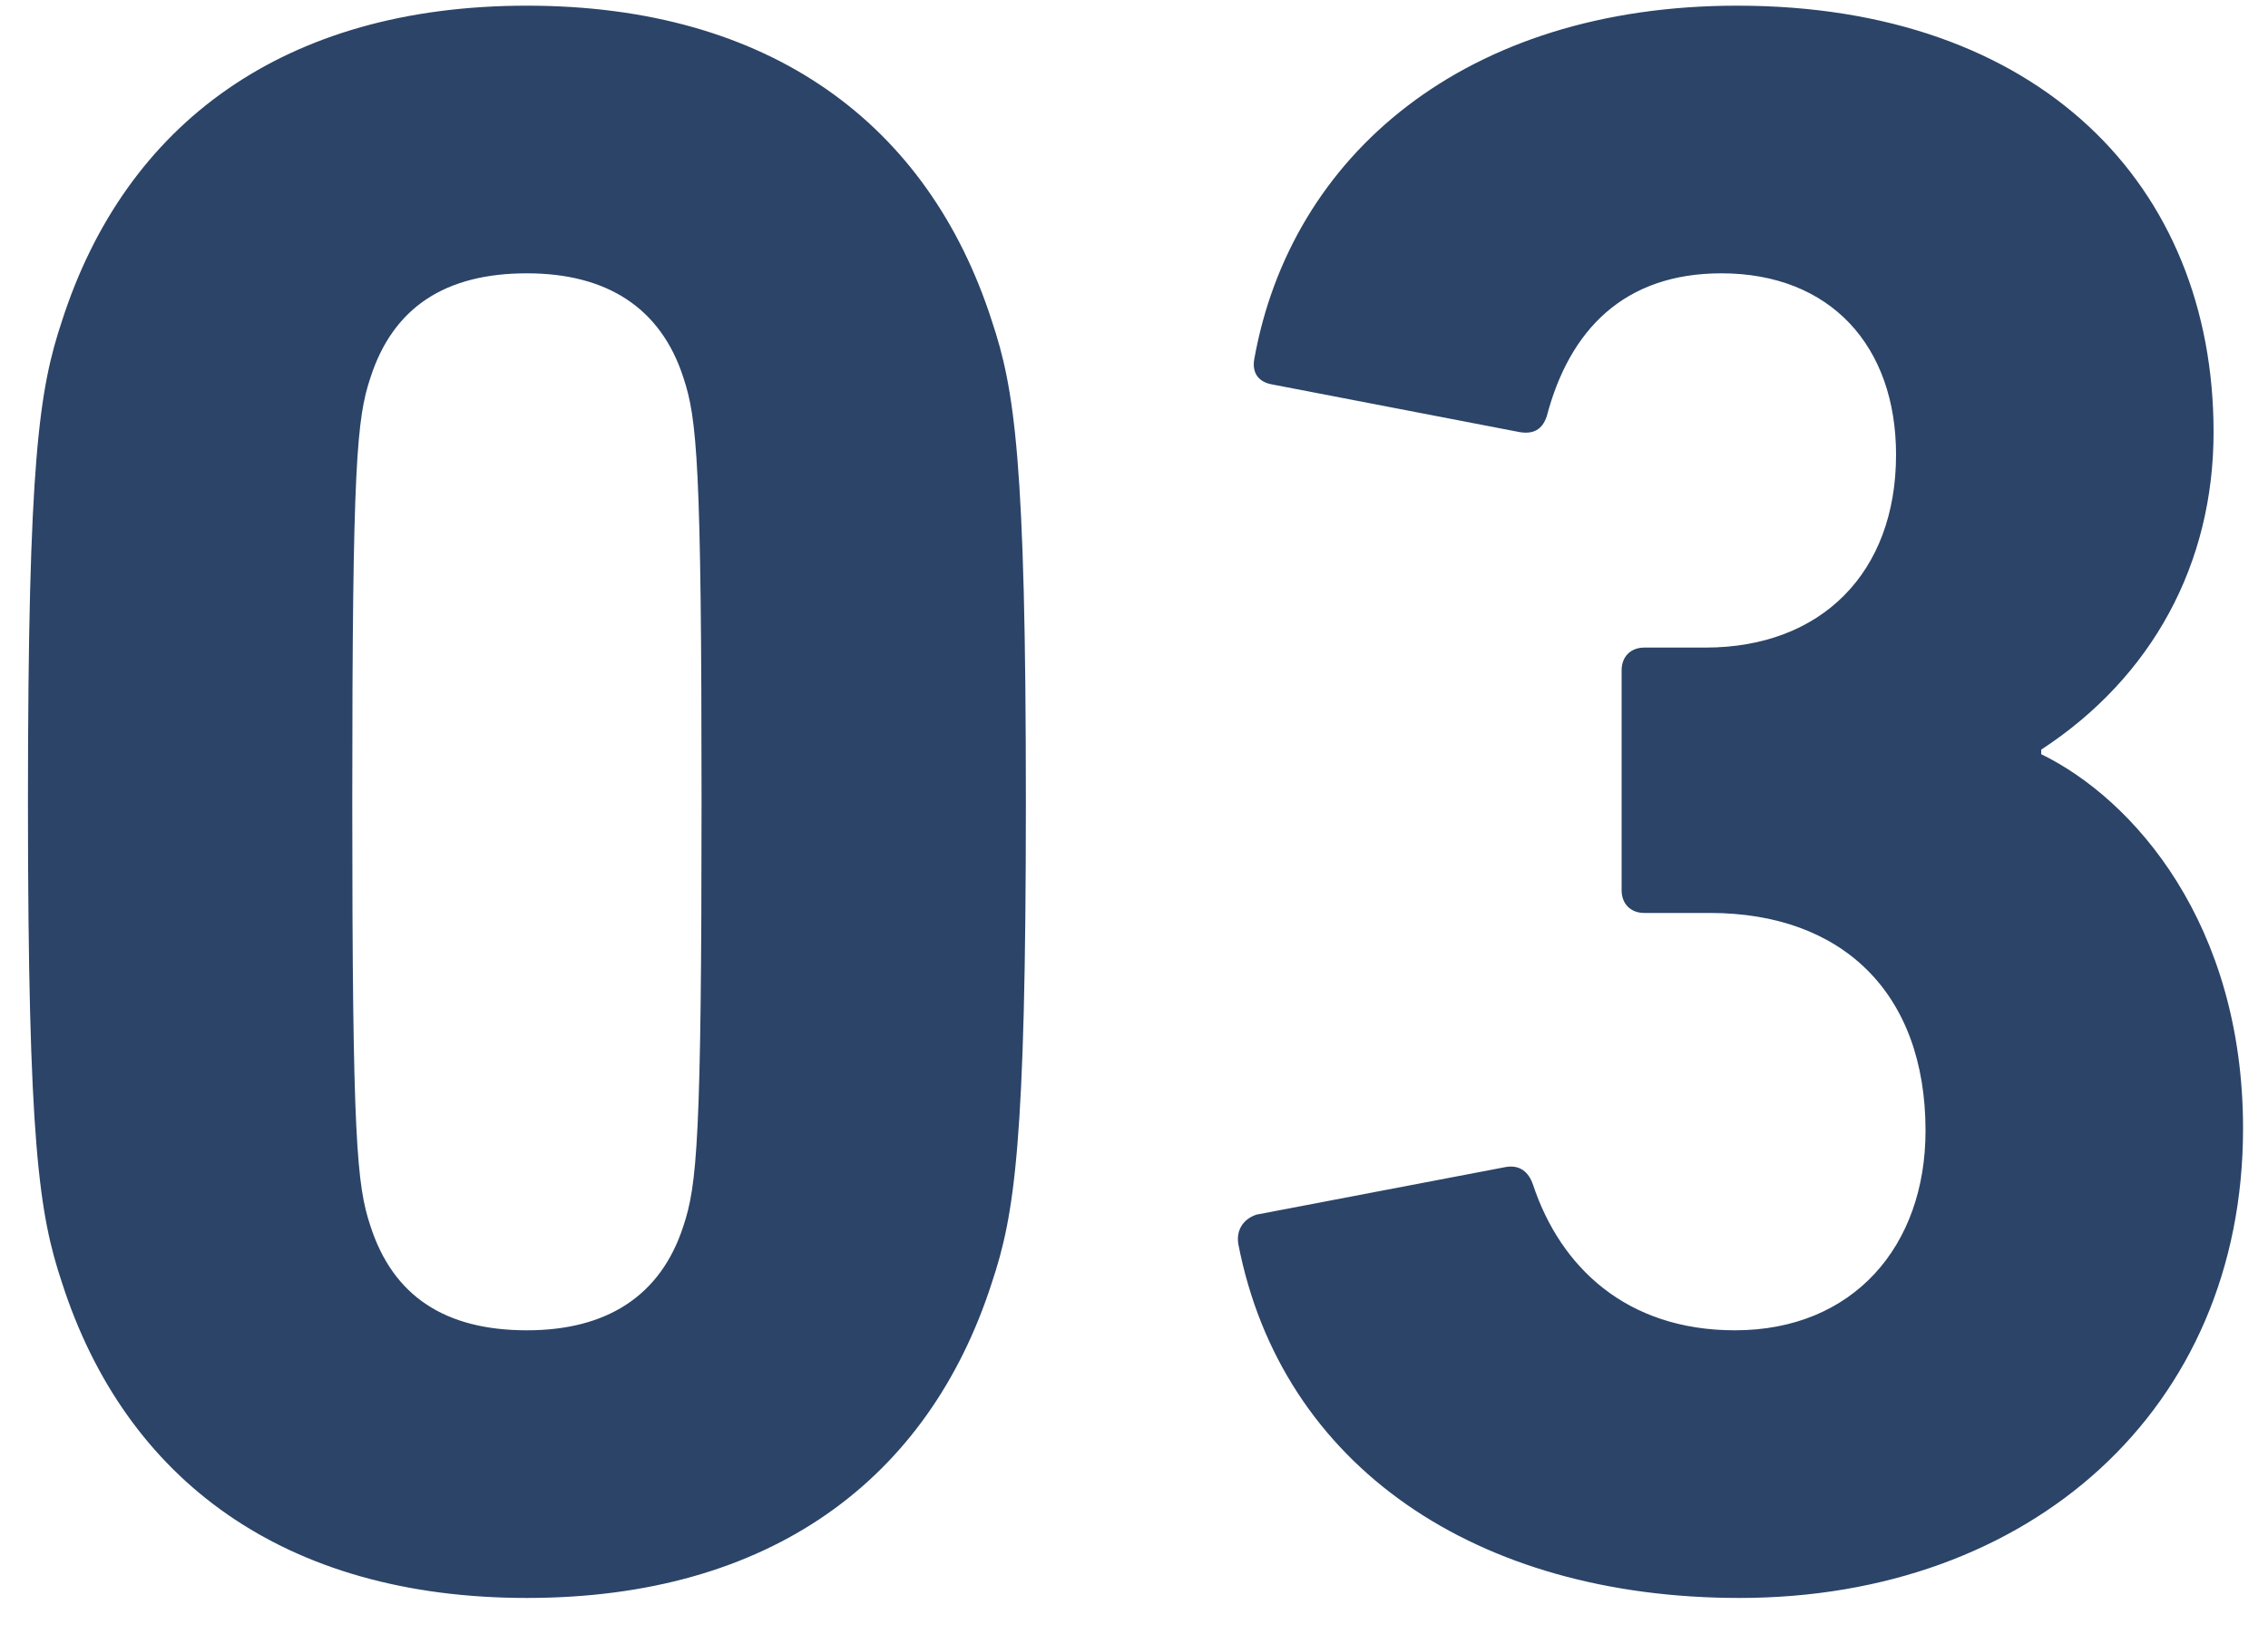 <svg width="40" height="29" viewBox="0 0 40 29" fill="none" xmlns="http://www.w3.org/2000/svg">
<path d="M1.093 22.62C0.693 21.42 0.493 20.18 0.493 14.14C0.493 8.1 0.693 6.86 1.093 5.66C2.213 2.18 5.013 0.1 9.293 0.1C13.573 0.1 16.373 2.18 17.493 5.66C17.893 6.86 18.093 8.1 18.093 14.14C18.093 20.18 17.893 21.42 17.493 22.62C16.373 26.1 13.573 28.18 9.293 28.18C5.013 28.18 2.213 26.1 1.093 22.62ZM6.533 21.62C6.933 22.86 7.853 23.46 9.293 23.46C10.693 23.46 11.653 22.86 12.053 21.62C12.293 20.9 12.373 20.1 12.373 14.14C12.373 8.18 12.293 7.38 12.053 6.66C11.653 5.42 10.693 4.82 9.293 4.82C7.853 4.82 6.933 5.42 6.533 6.66C6.293 7.38 6.213 8.18 6.213 14.14C6.213 20.1 6.293 20.9 6.533 21.62ZM21.84 21.94C21.8 21.7 21.92 21.5 22.16 21.42L26.56 20.58C26.8 20.54 26.96 20.66 27.04 20.9C27.52 22.34 28.68 23.46 30.6 23.46C32.68 23.46 33.96 21.98 33.96 19.94C33.96 17.5 32.48 16.1 30.16 16.1H29C28.76 16.1 28.6 15.94 28.6 15.7V11.82C28.6 11.58 28.76 11.42 29 11.42H30.08C32.12 11.42 33.44 10.1 33.44 8.02C33.44 6.1 32.28 4.82 30.36 4.82C28.64 4.82 27.68 5.82 27.28 7.34C27.2 7.58 27.04 7.66 26.8 7.62L22.44 6.78C22.2 6.74 22.08 6.58 22.12 6.34C22.76 2.74 25.84 0.1 30.64 0.1C35.96 0.1 39.04 3.26 39.04 7.62C39.04 9.94 37.96 11.94 36 13.22V13.3C37.64 14.1 39.56 16.3 39.56 19.9C39.56 24.86 35.8 28.18 30.68 28.18C26.04 28.18 22.6 25.86 21.84 21.94Z" fill="#2B4468"/>
</svg>
